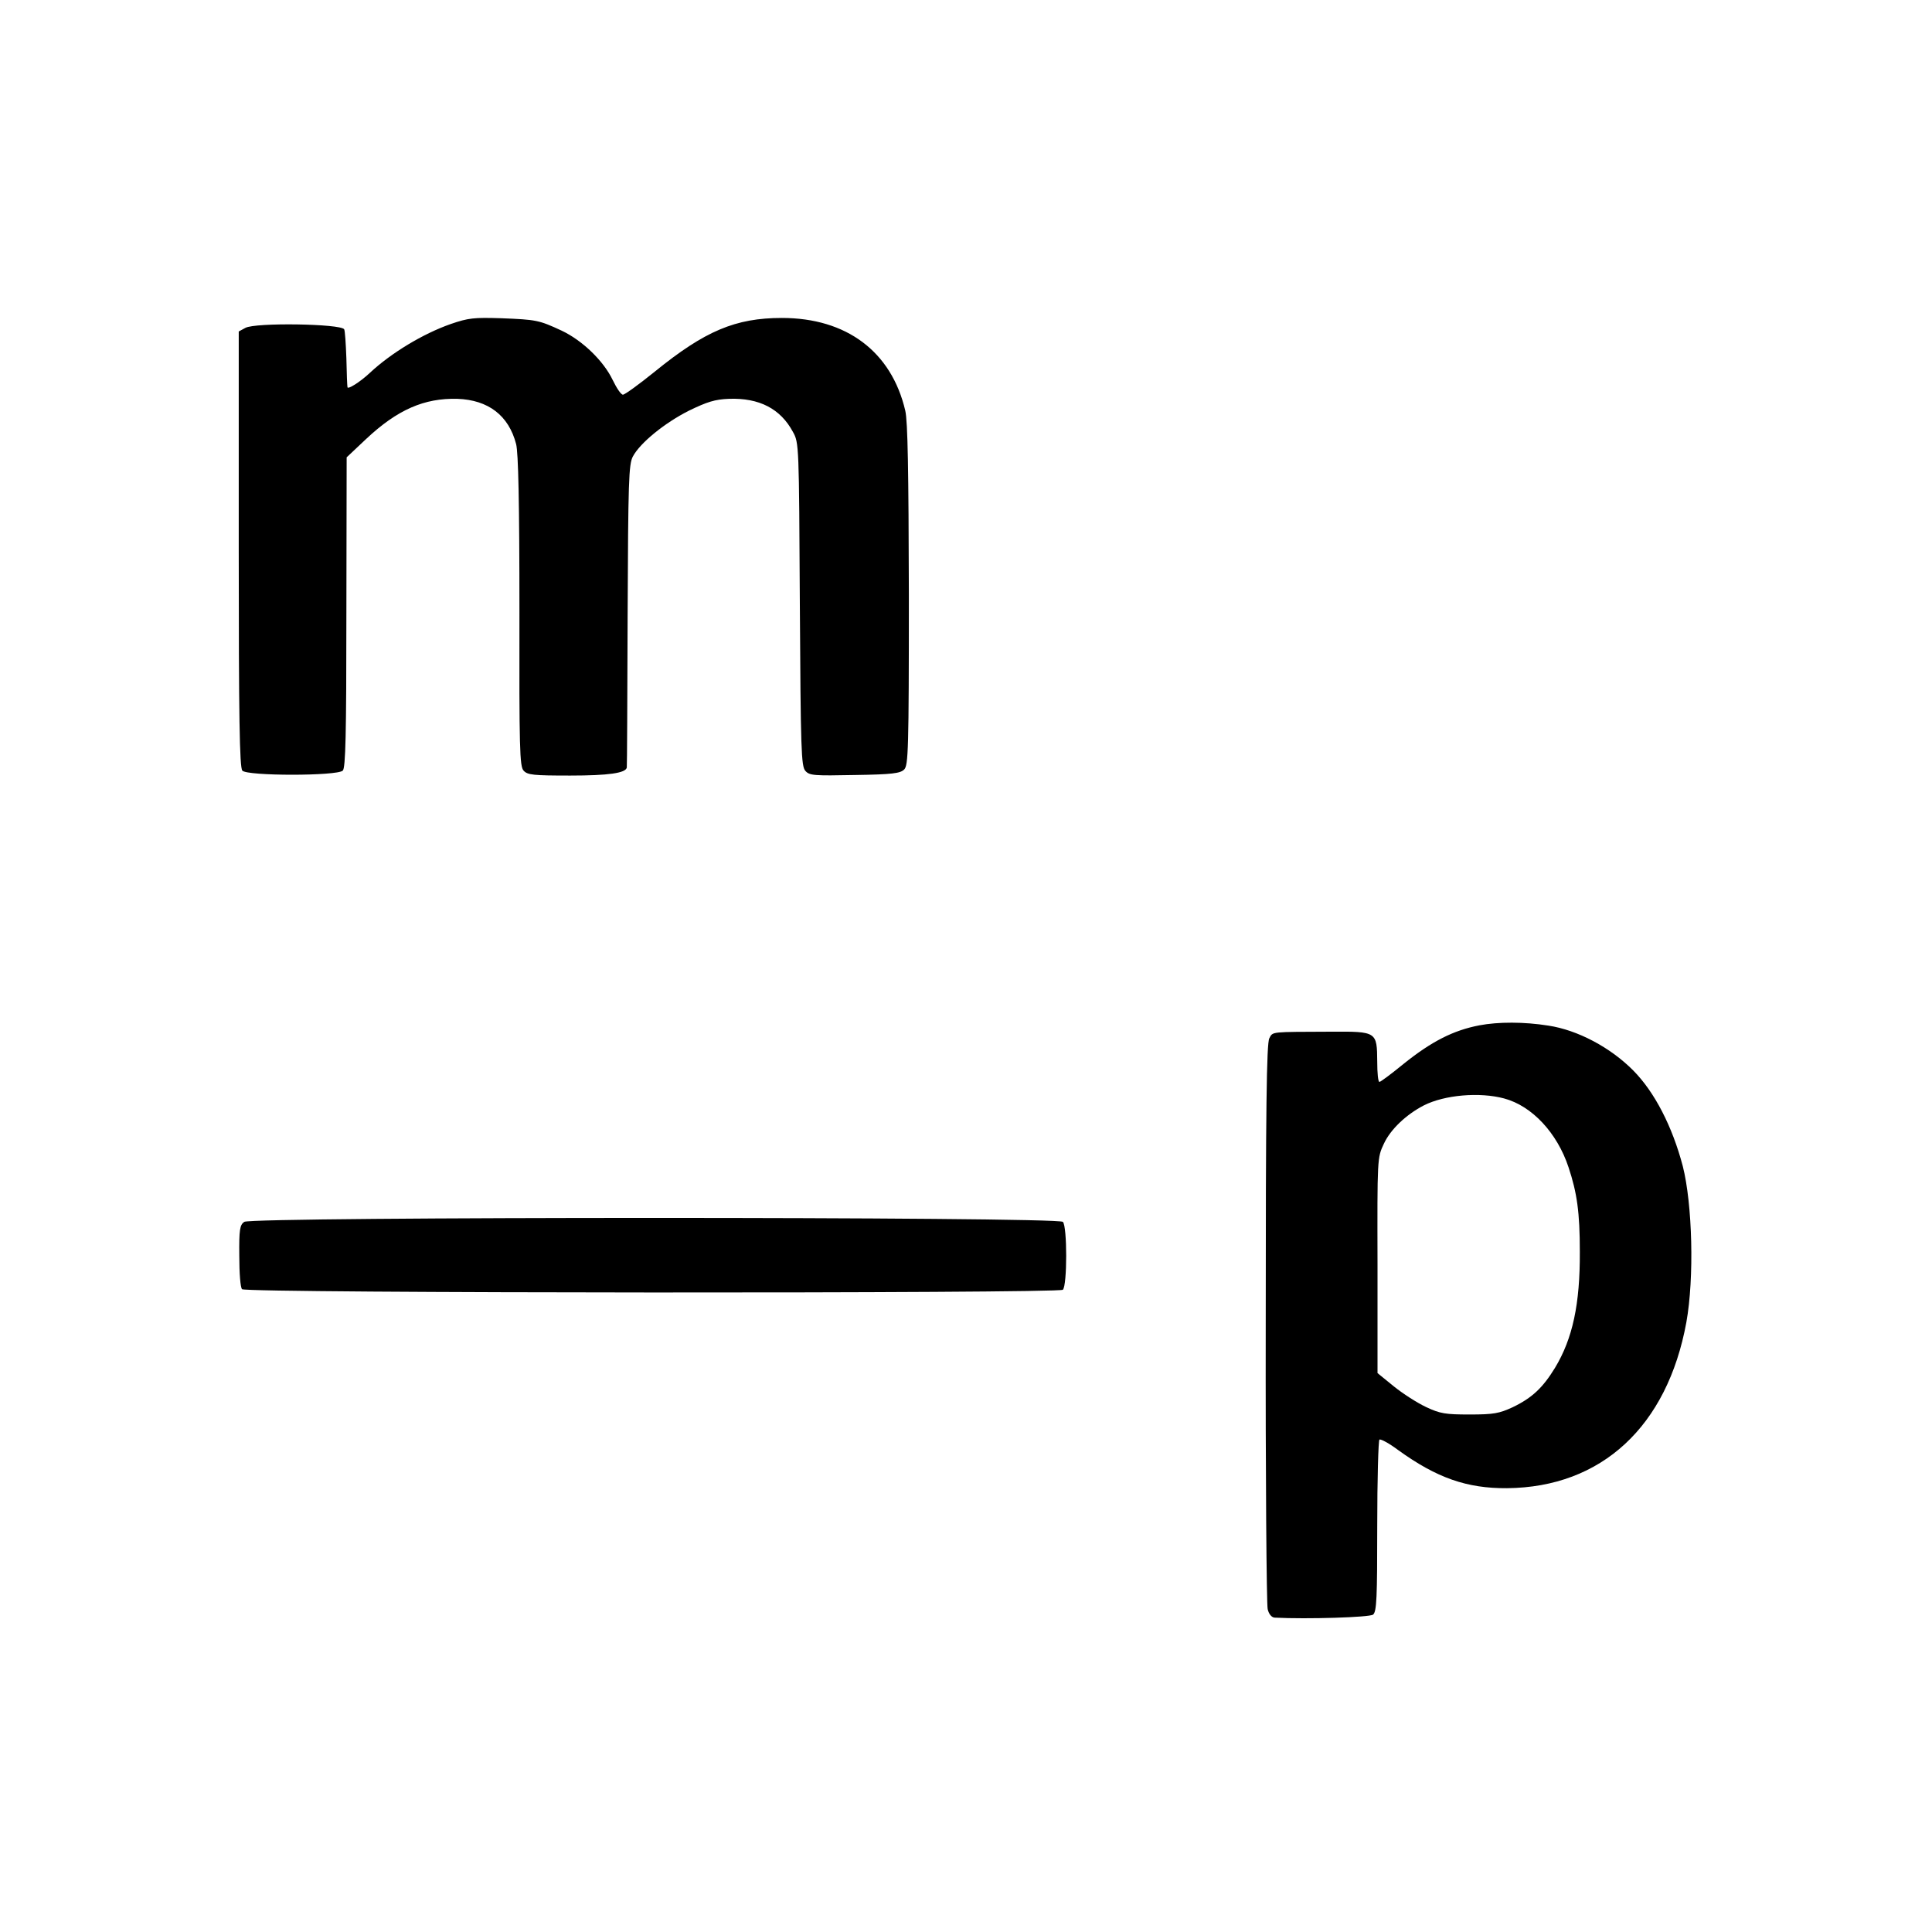 <?xml version="1.0" standalone="no"?>
<!DOCTYPE svg PUBLIC "-//W3C//DTD SVG 20010904//EN"
 "http://www.w3.org/TR/2001/REC-SVG-20010904/DTD/svg10.dtd">
<svg version="1.0" xmlns="http://www.w3.org/2000/svg"
 width="700pt" height="700pt" viewBox="0 0 700 700"
 preserveAspectRatio="xMidYMid meet">
<g transform="translate(0,700) scale(0.1,-0.1)"
fill="#000000" stroke="none">
<path d="M1633 5826 c-100 -35 -216 -105 -293 -177 -35 -33 -80 -61 -81 -52
-1 5 -3 51 -4 105 -2 53 -5 100 -8 105 -13 20 -322 25 -358 5 l-24 -13 0 -788
c0 -611 3 -792 13 -803 16 -20 344 -20 364 0 10 10 13 127 13 574 l1 561 70
66 c114 107 211 149 331 146 112 -4 186 -60 213 -164 8 -31 12 -211 12 -605
-1 -499 1 -563 15 -578 14 -16 36 -18 169 -18 139 0 201 9 205 29 1 3 2 251 3
551 2 488 4 548 19 576 26 49 114 121 203 166 66 32 94 41 145 43 110 4 187
-36 232 -120 22 -39 22 -48 25 -625 3 -528 5 -586 20 -603 15 -17 31 -18 179
-15 136 2 165 6 179 20 15 15 17 70 17 632 -1 454 -4 629 -13 668 -50 214
-213 336 -447 336 -168 0 -279 -47 -460 -194 -57 -46 -109 -84 -116 -84 -7 0
-23 24 -37 53 -33 69 -109 143 -185 179 -82 38 -91 40 -220 45 -98 3 -118 1
-182 -21z"/>
<path d="M5360 3285 c-94 -18 -173 -58 -275 -140 -44 -36 -83 -65 -87 -65 -5
0 -8 33 -8 73 -1 109 -1 110 -167 109 -221 -1 -211 1 -224 -24 -10 -18 -13
-258 -13 -1030 -1 -555 3 -1021 7 -1038 4 -18 14 -30 25 -31 119 -6 345 1 357
11 13 11 15 60 15 321 0 169 4 310 8 313 5 3 36 -14 68 -38 140 -101 249 -139
394 -138 343 3 581 224 650 601 29 161 22 428 -13 566 -38 144 -102 268 -179
346 -83 84 -202 147 -308 163 -88 14 -181 14 -250 1z m90 -265 c101 -27 192
-125 233 -249 31 -93 41 -164 41 -306 1 -190 -26 -315 -90 -421 -44 -72 -83
-109 -154 -143 -48 -22 -68 -26 -155 -26 -88 0 -107 3 -158 27 -32 15 -85 49
-117 75 l-59 48 0 390 c-1 390 -1 390 23 441 24 52 81 106 145 139 75 38 202
49 291 25z"/>
<path d="M885 2573 c-16 -11 -19 -28 -18 -123 0 -64 4 -115 10 -121 15 -15
2960 -16 2974 -2 16 16 16 230 0 246 -19 19 -2941 19 -2966 0z"/>
</g>
</svg>
